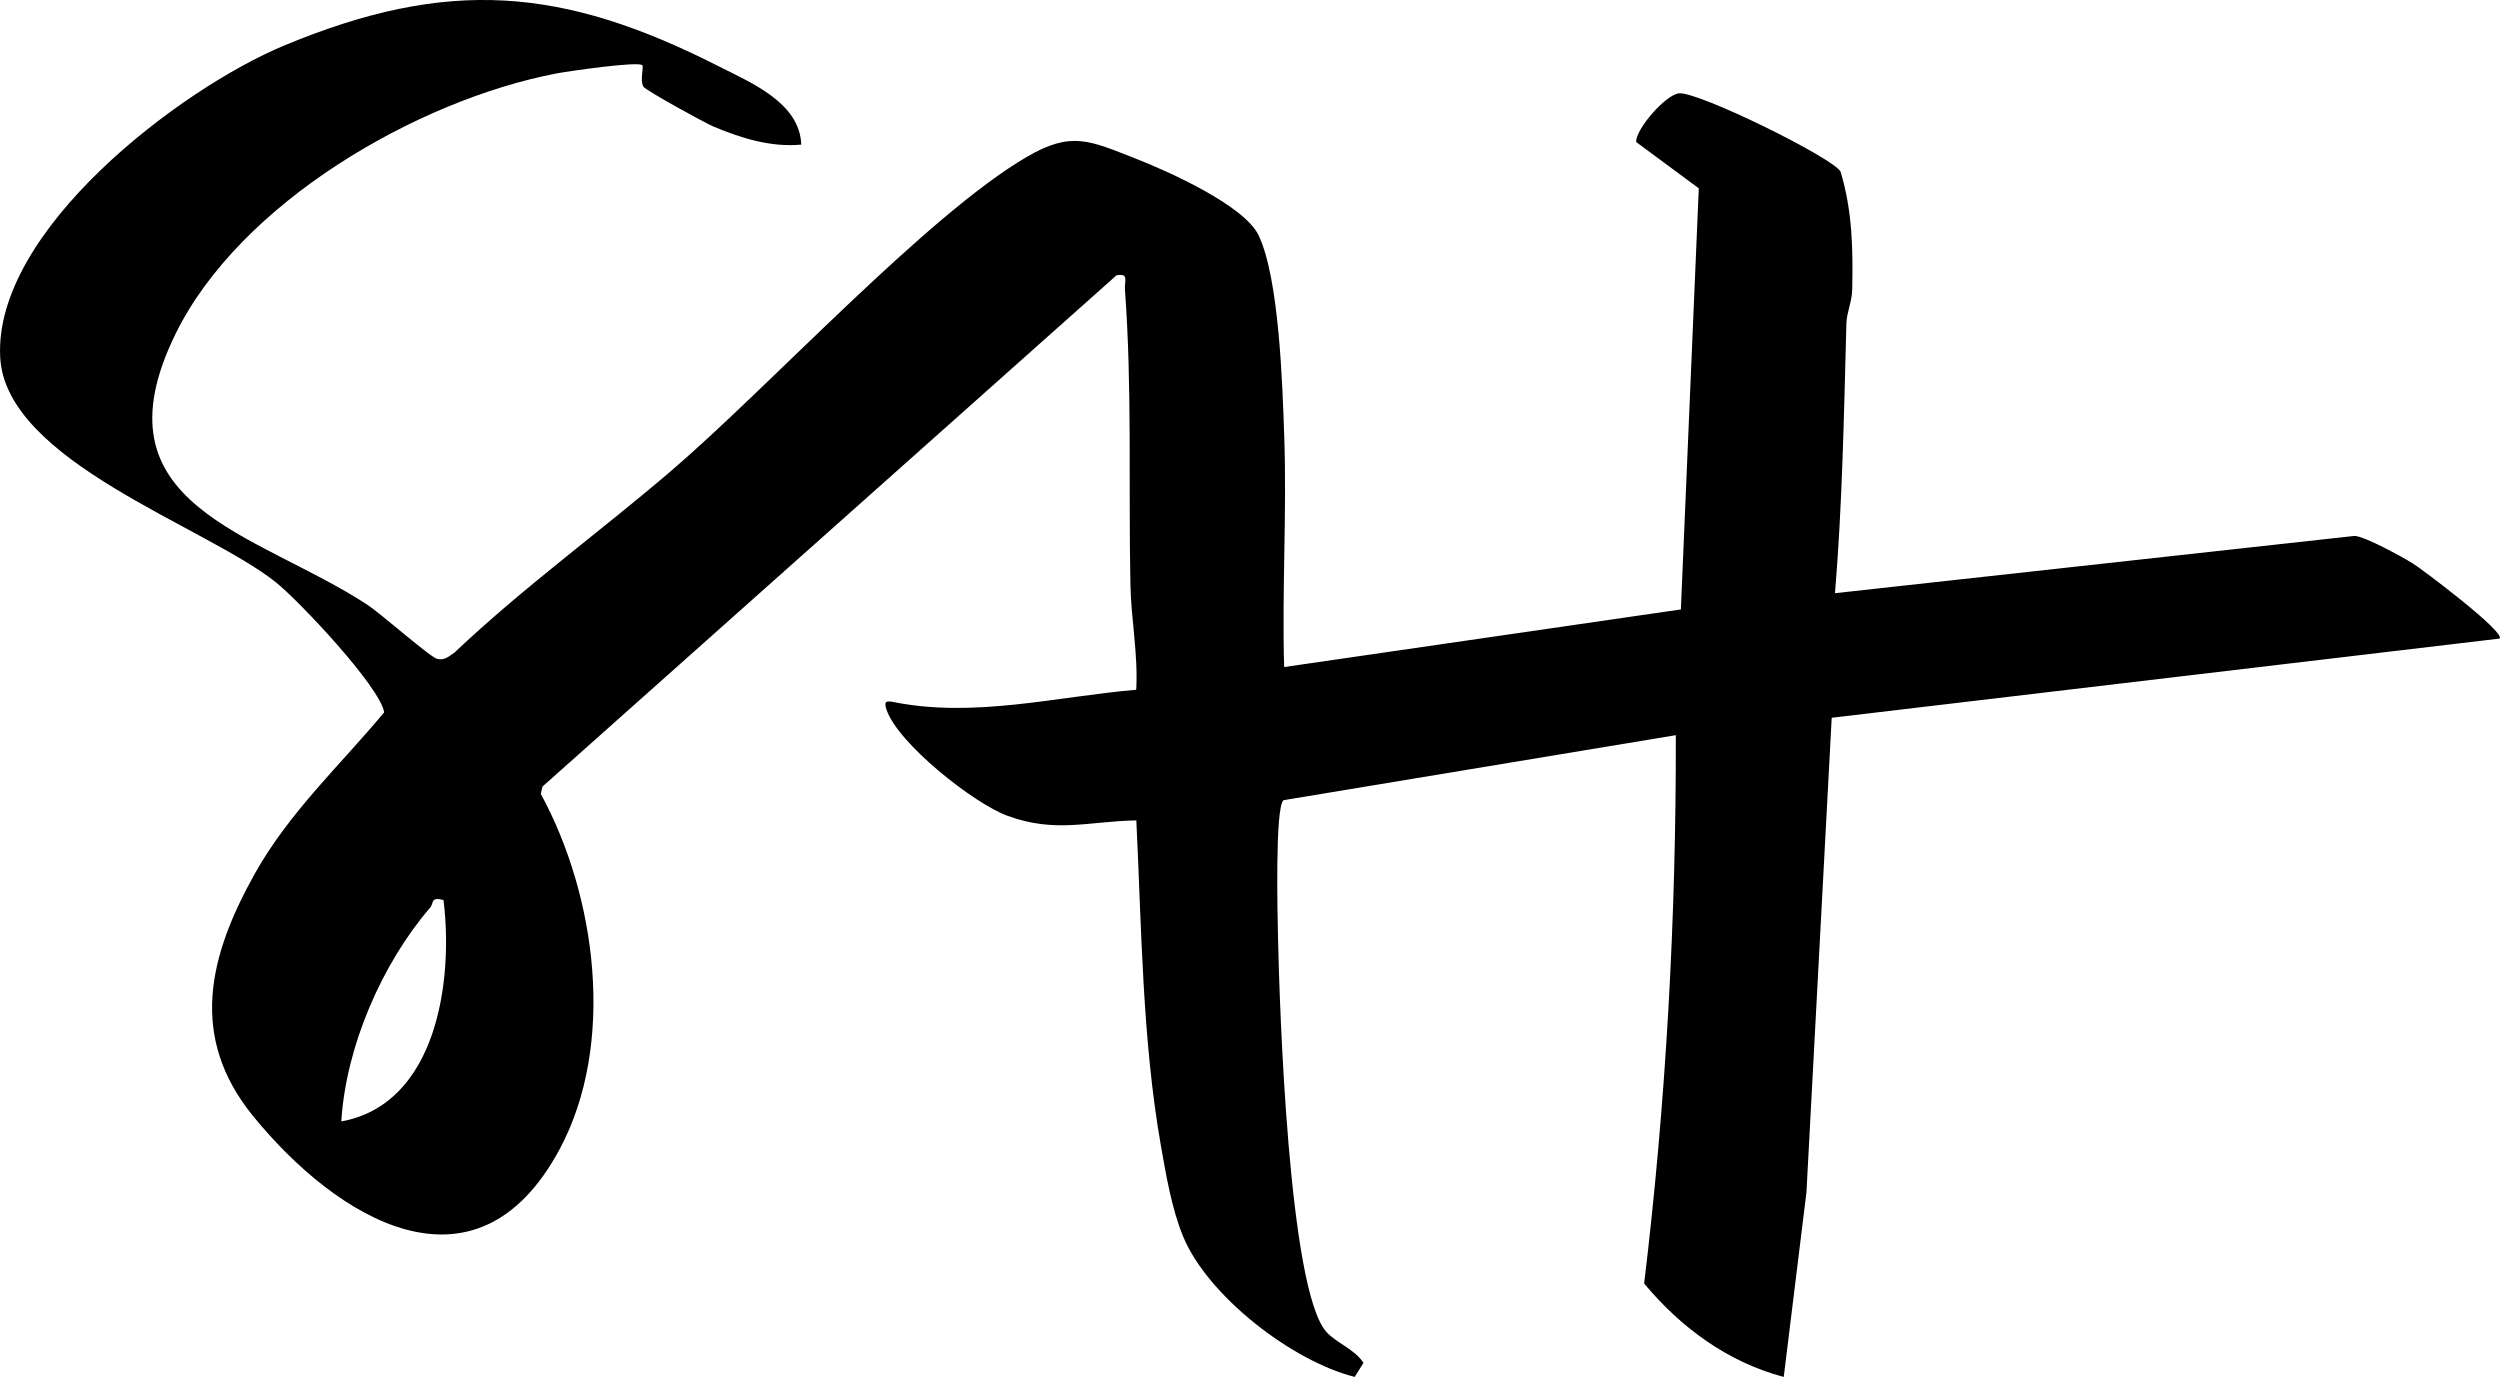 <?xml version="1.0" encoding="UTF-8"?><svg id="Layer_1" xmlns="http://www.w3.org/2000/svg" viewBox="0 0 479.99 264.39"><path d="M153.84,27.77c-5.83.53-11.43-1.21-16.74-3.42-1.79-.75-13.17-7.02-13.57-7.71-.7-1.21.11-3.76-.22-4.12-.72-.79-14.08,1.13-16.41,1.57-26.86,5.14-60.87,24.87-73.2,50.02-16.21,33.06,15.38,38,36.75,51.95,2.78,1.81,12.15,10.15,13.5,10.45,1.44.32,2.2-.49,3.28-1.19,13.12-12.45,27.82-23.1,41.54-34.84,18.87-16.14,49.08-49.07,68.34-60.34,8.64-5.05,12.08-3.15,21.06.36,6.23,2.44,20.76,8.97,23.48,14.69,3.96,8.33,4.58,28.76,4.92,38.66.51,14.7-.45,29.52-.02,44.22l76.17-11.06,3.44-80.85-12.03-8.9c-.07-2.52,5.69-9.08,8.22-9.34,3.72-.38,29.67,12.43,31.03,15.03,2.27,7.51,2.4,14.85,2.24,22.65-.05,2.32-1.07,4.43-1.12,6.51-.47,17.3-.76,34.53-2.19,51.78l99.78-11c1.99.11,9.08,4,11.16,5.29,1.8,1.11,18.01,13.32,16.64,14.43l-128.21,15.2-4.85,91.11-4.36,35.45c-10.76-2.86-19.76-9.48-26.8-17.94,4.21-34.93,6.15-70.16,6.08-105.28l-75.3,12.48c-1.69,1.14-1.16,22.46-1.08,26.29.29,13.39,2.04,67.6,9.27,75.78,1.89,2.14,5.43,3.31,7.14,5.96l-1.68,2.7c-12-3.01-28.23-15.53-32.95-26.97-2.18-5.29-3.29-11.86-4.28-17.52-3.56-20.33-3.69-41.73-4.7-62.36-9.31.19-15.52,2.49-24.74-.88-6.47-2.37-21.04-13.88-23.23-20.39-.54-1.62-.03-1.73,1.42-1.44,15.45,3.08,31.1-1.04,46.53-2.37.38-6.77-.97-13.39-1.11-20.09-.39-18.99.34-37.9-1.06-56.78-.12-1.62.85-3.16-1.62-2.7l-110.21,98.16-.32,1.4c10.69,19.62,14.47,48.07,3.58,68.29-16.09,29.88-42.84,13.22-58.84-6.46-12.3-15.14-8.57-30.56.37-46.54,6.57-11.74,16.53-20.98,24.82-30.94-.76-4.89-16.4-21.48-20.84-25.01C39.37,100.97,1.11,88.58.04,68.63-1.28,44.31,34.52,17.06,54.63,8.71c31.39-13.04,53.34-11.22,83.24,3.96,6.26,3.18,15.69,7.02,15.97,15.1ZM85.14,172.8c-2.53-.68-1.83.6-2.49,1.38-9.36,10.88-16.24,26.78-17.12,41.13,18.28-3.33,21.56-26.89,19.62-42.51Z"/></svg>